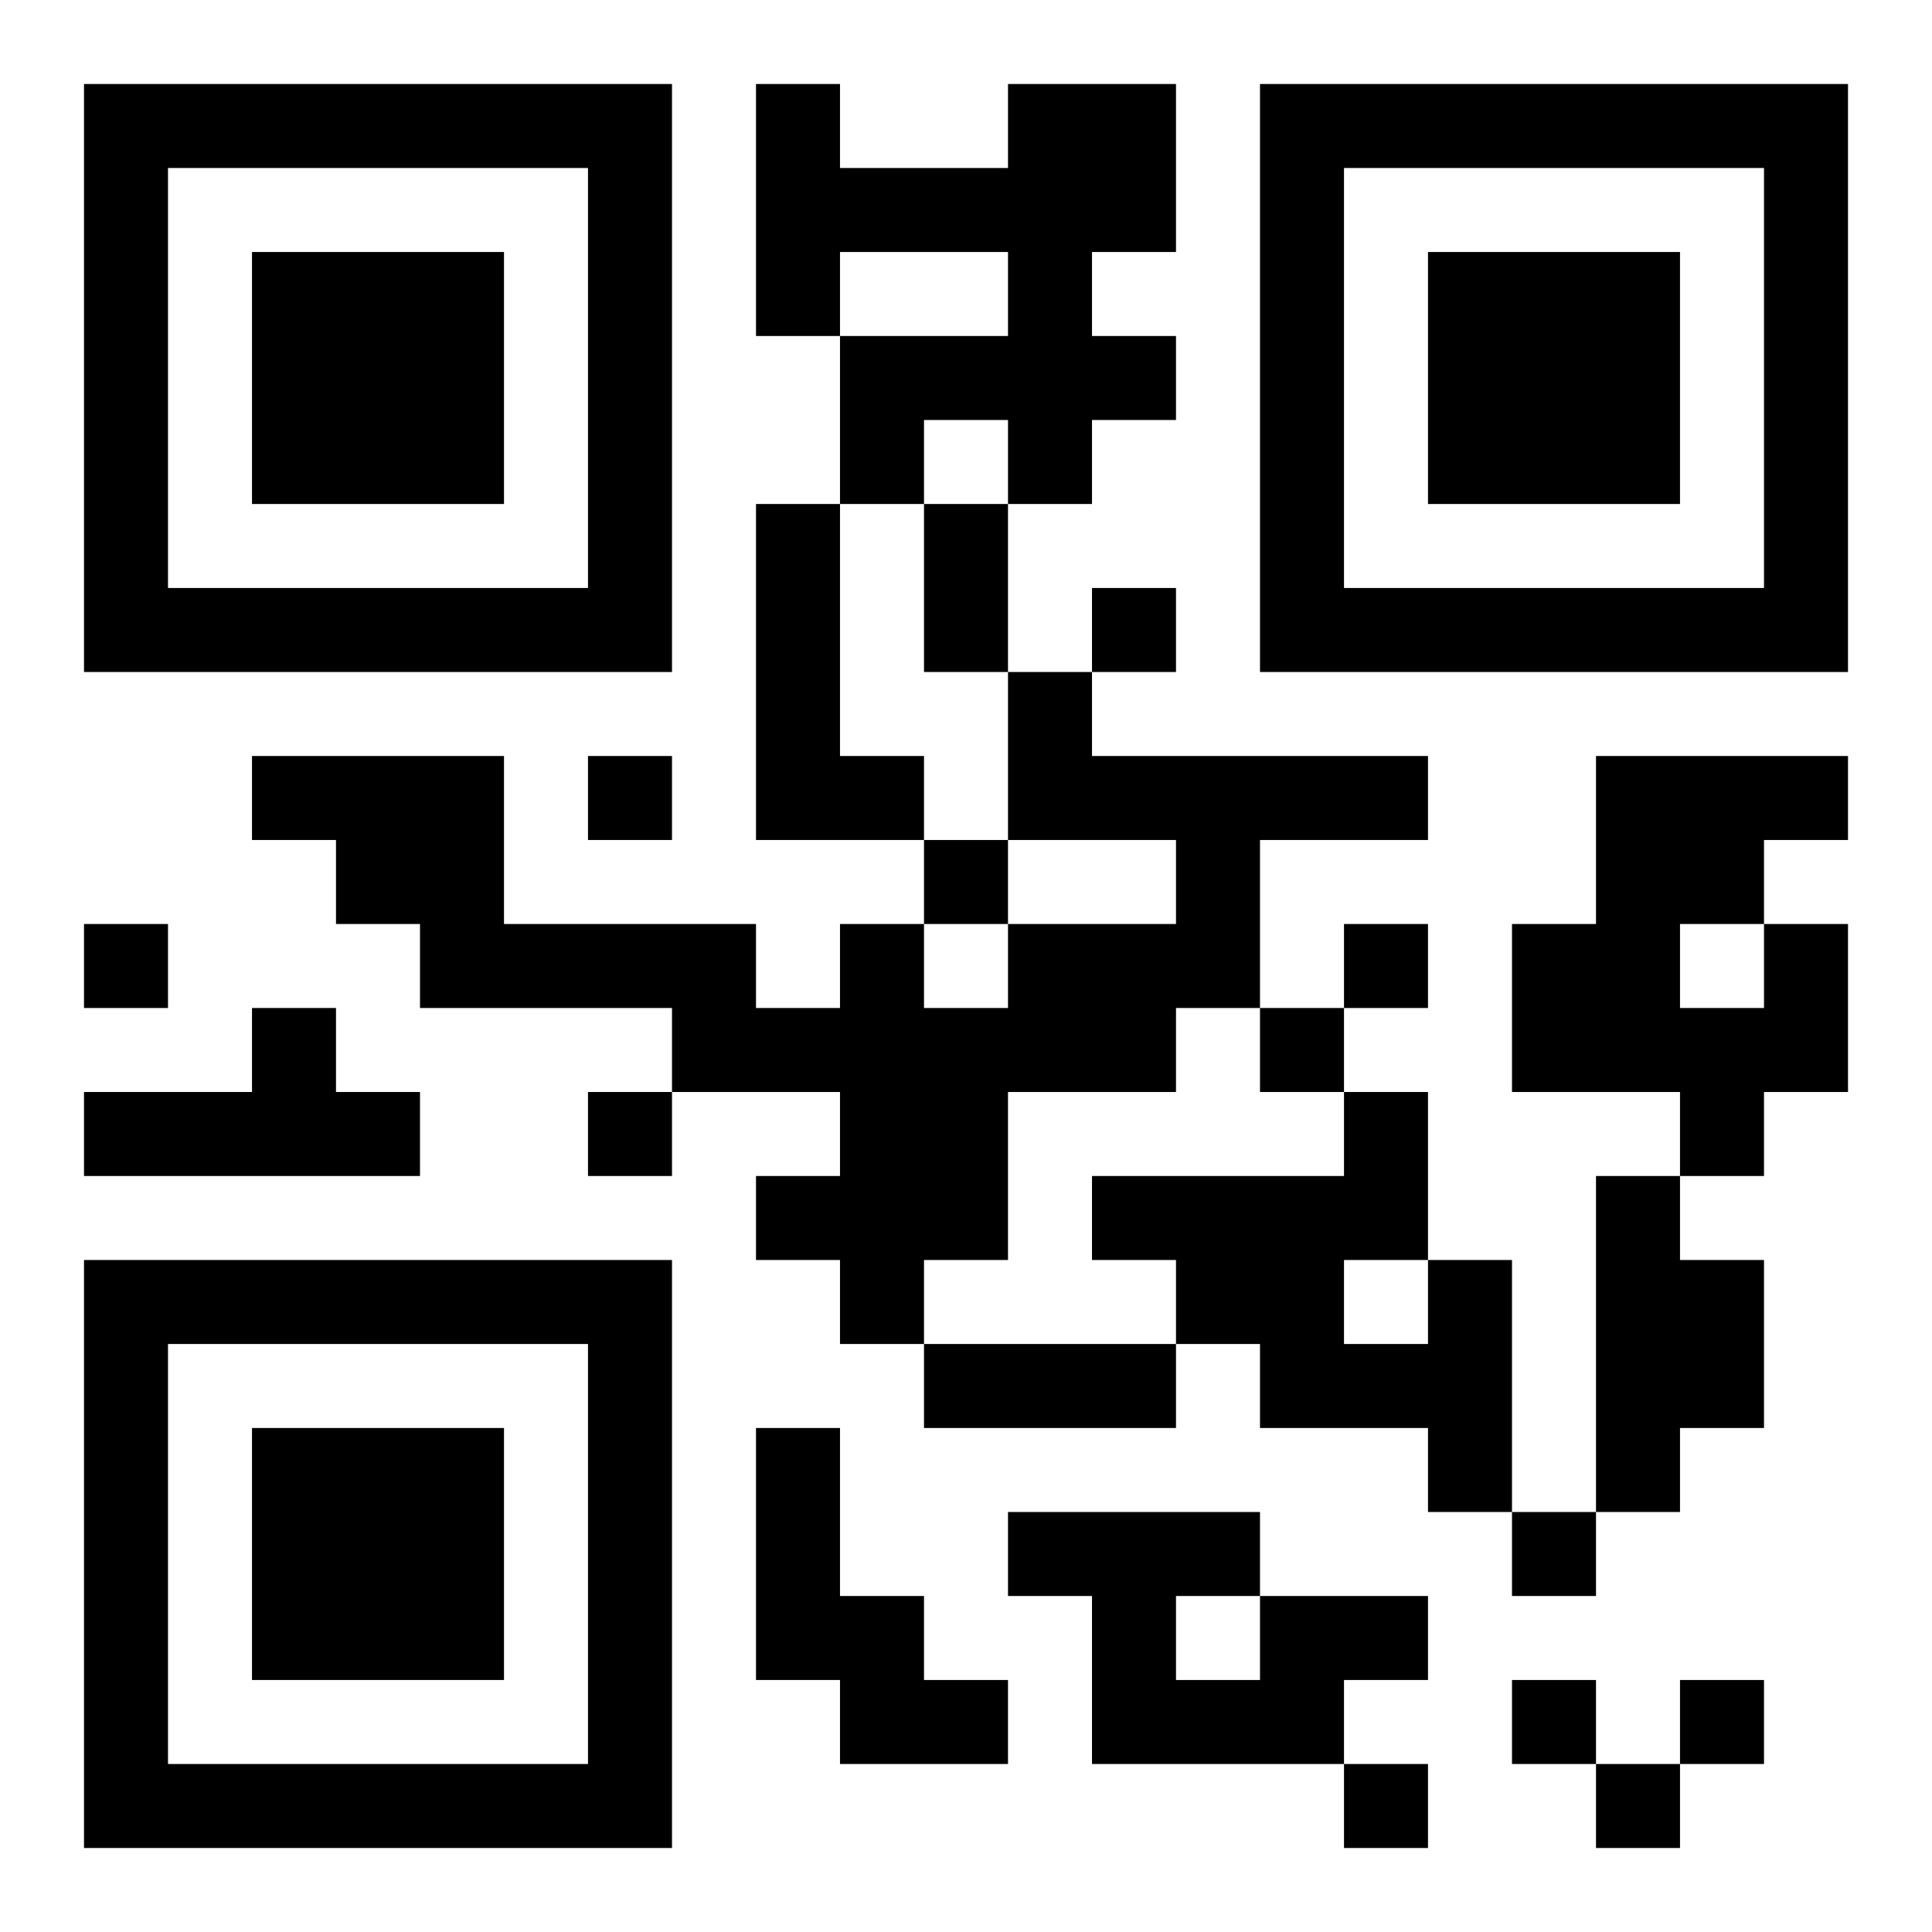 <?xml version="1.0" encoding="UTF-8"?>
<!DOCTYPE svg PUBLIC "-//W3C//DTD SVG 1.1//EN" "http://www.w3.org/Graphics/SVG/1.1/DTD/svg11.dtd">
<svg xmlns="http://www.w3.org/2000/svg" version="1.1" viewBox="0 0 23 23" stroke="none">
	<rect width="100%" height="100%" fill="#ffffff"/>
	<path d="M1,1h7v1h-7z M9,1h1v3h-1z M12,1h1v5h-1z M13,1h1v2h-1z M15,1h7v1h-7z M1,2h1v6h-1z M7,2h1v6h-1z M10,2h2v1h-2z M15,2h1v6h-1z M21,2h1v6h-1z M3,3h3v3h-3z M17,3h3v3h-3z M10,4h2v1h-2z M13,4h1v1h-1z M10,5h1v1h-1z M9,6h1v4h-1z M11,6h1v2h-1z M2,7h5v1h-5z M13,7h1v1h-1z M16,7h5v1h-5z M12,8h1v2h-1z M3,9h3v1h-3z M7,9h1v1h-1z M10,9h1v1h-1z M13,9h4v1h-4z M19,9h2v2h-2z M21,9h1v1h-1z M4,10h2v1h-2z M11,10h1v1h-1z M14,10h1v2h-1z M1,11h1v1h-1z M5,11h4v1h-4z M10,11h1v5h-1z M12,11h2v2h-2z M16,11h1v1h-1z M18,11h2v2h-2z M21,11h1v2h-1z M3,12h1v2h-1z M8,12h2v1h-2z M11,12h1v3h-1z M15,12h1v1h-1z M20,12h1v2h-1z M1,13h2v1h-2z M4,13h1v1h-1z M7,13h1v1h-1z M16,13h1v2h-1z M9,14h1v1h-1z M13,14h3v1h-3z M19,14h1v4h-1z M1,15h7v1h-7z M14,15h2v1h-2z M17,15h1v3h-1z M20,15h1v2h-1z M1,16h1v6h-1z M7,16h1v6h-1z M11,16h3v1h-3z M15,16h2v1h-2z M3,17h3v3h-3z M9,17h1v3h-1z M12,18h3v1h-3z M18,18h1v1h-1z M10,19h1v2h-1z M13,19h1v2h-1z M15,19h2v1h-2z M11,20h1v1h-1z M14,20h2v1h-2z M18,20h1v1h-1z M20,20h1v1h-1z M2,21h5v1h-5z M16,21h1v1h-1z M19,21h1v1h-1z" fill="#000000"/>
</svg>
